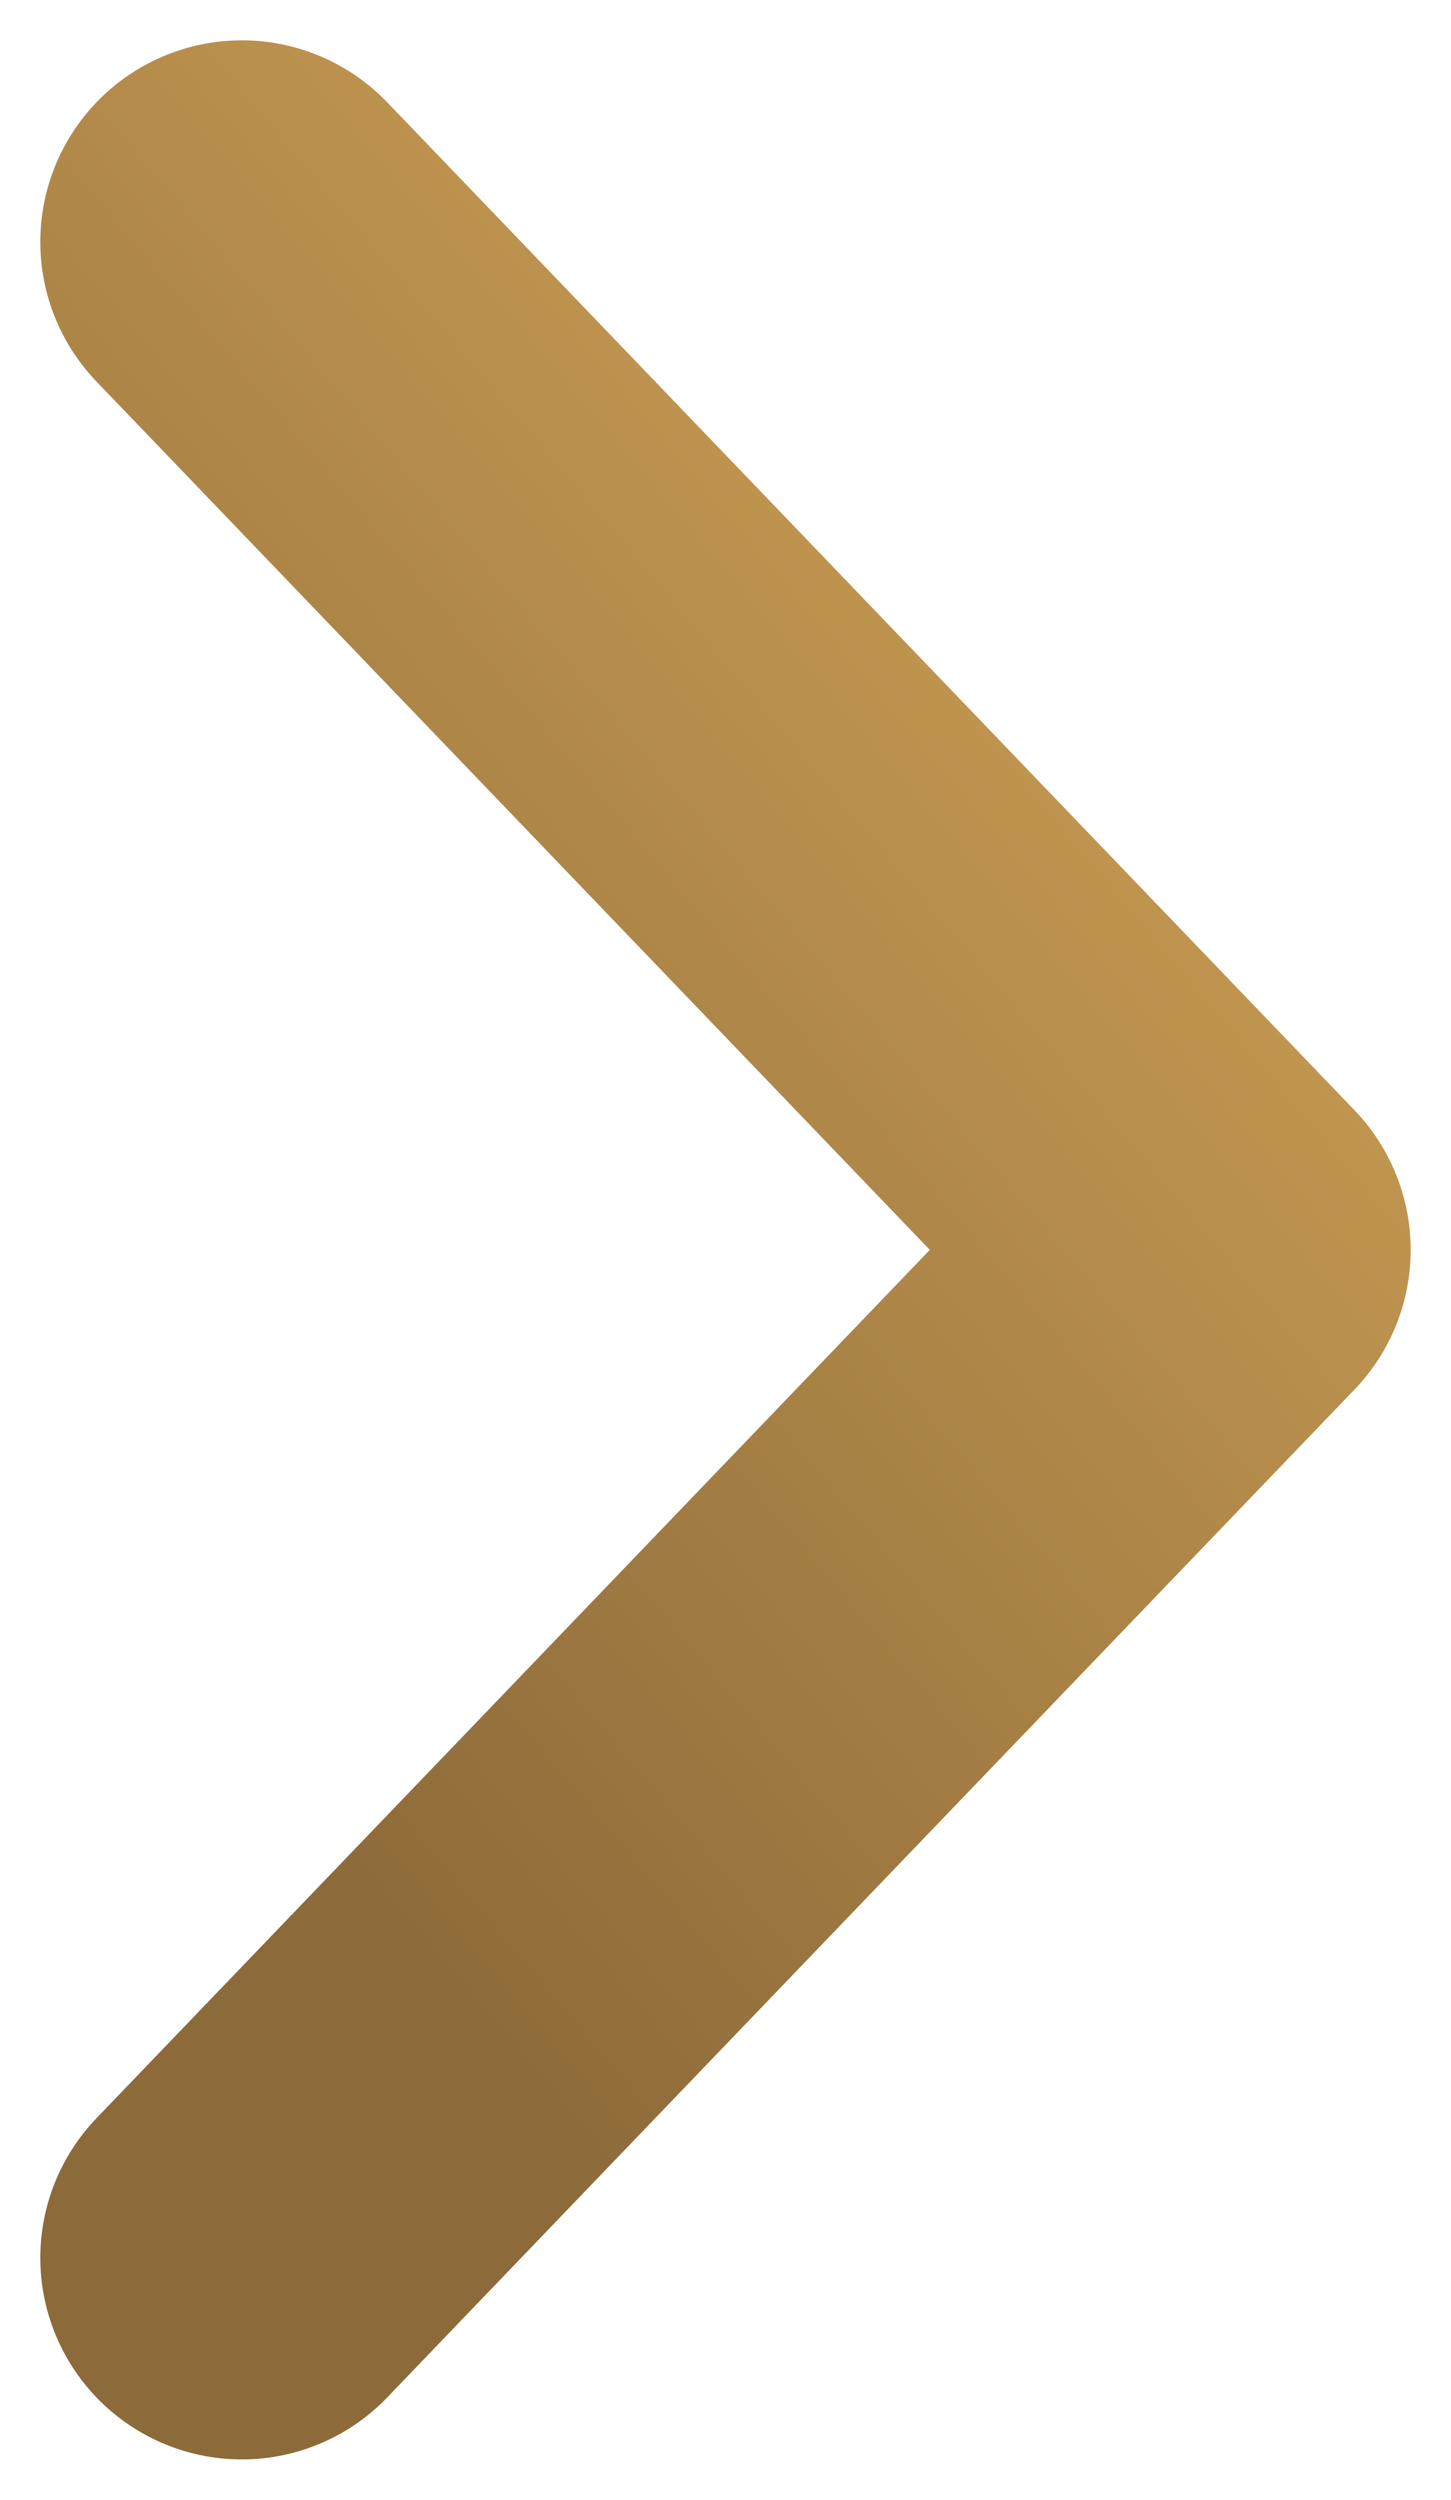<svg width="18" height="31" viewBox="0 0 18 31" fill="none" xmlns="http://www.w3.org/2000/svg">
<path d="M3 3L15 15.5L3 28" stroke="url(#paint0_linear)" stroke-width="5" stroke-linecap="round" stroke-linejoin="round"/>
<defs>
<linearGradient id="paint0_linear" x1="28" y1="-75" x2="-34.504" y2="-22.221" gradientUnits="userSpaceOnUse">
<stop stop-color="#C49951"/>
<stop offset="0.172" stop-color="#C49951"/>
<stop offset="0.172" stop-color="#B9904C"/>
<stop offset="0.5" stop-color="#C49951"/>
<stop offset="0.766" stop-color="#9A753F"/>
<stop offset="0.786" stop-color="#C49951"/>
<stop offset="1" stop-color="#8D6A3A"/>
</linearGradient>
</defs>
</svg>
